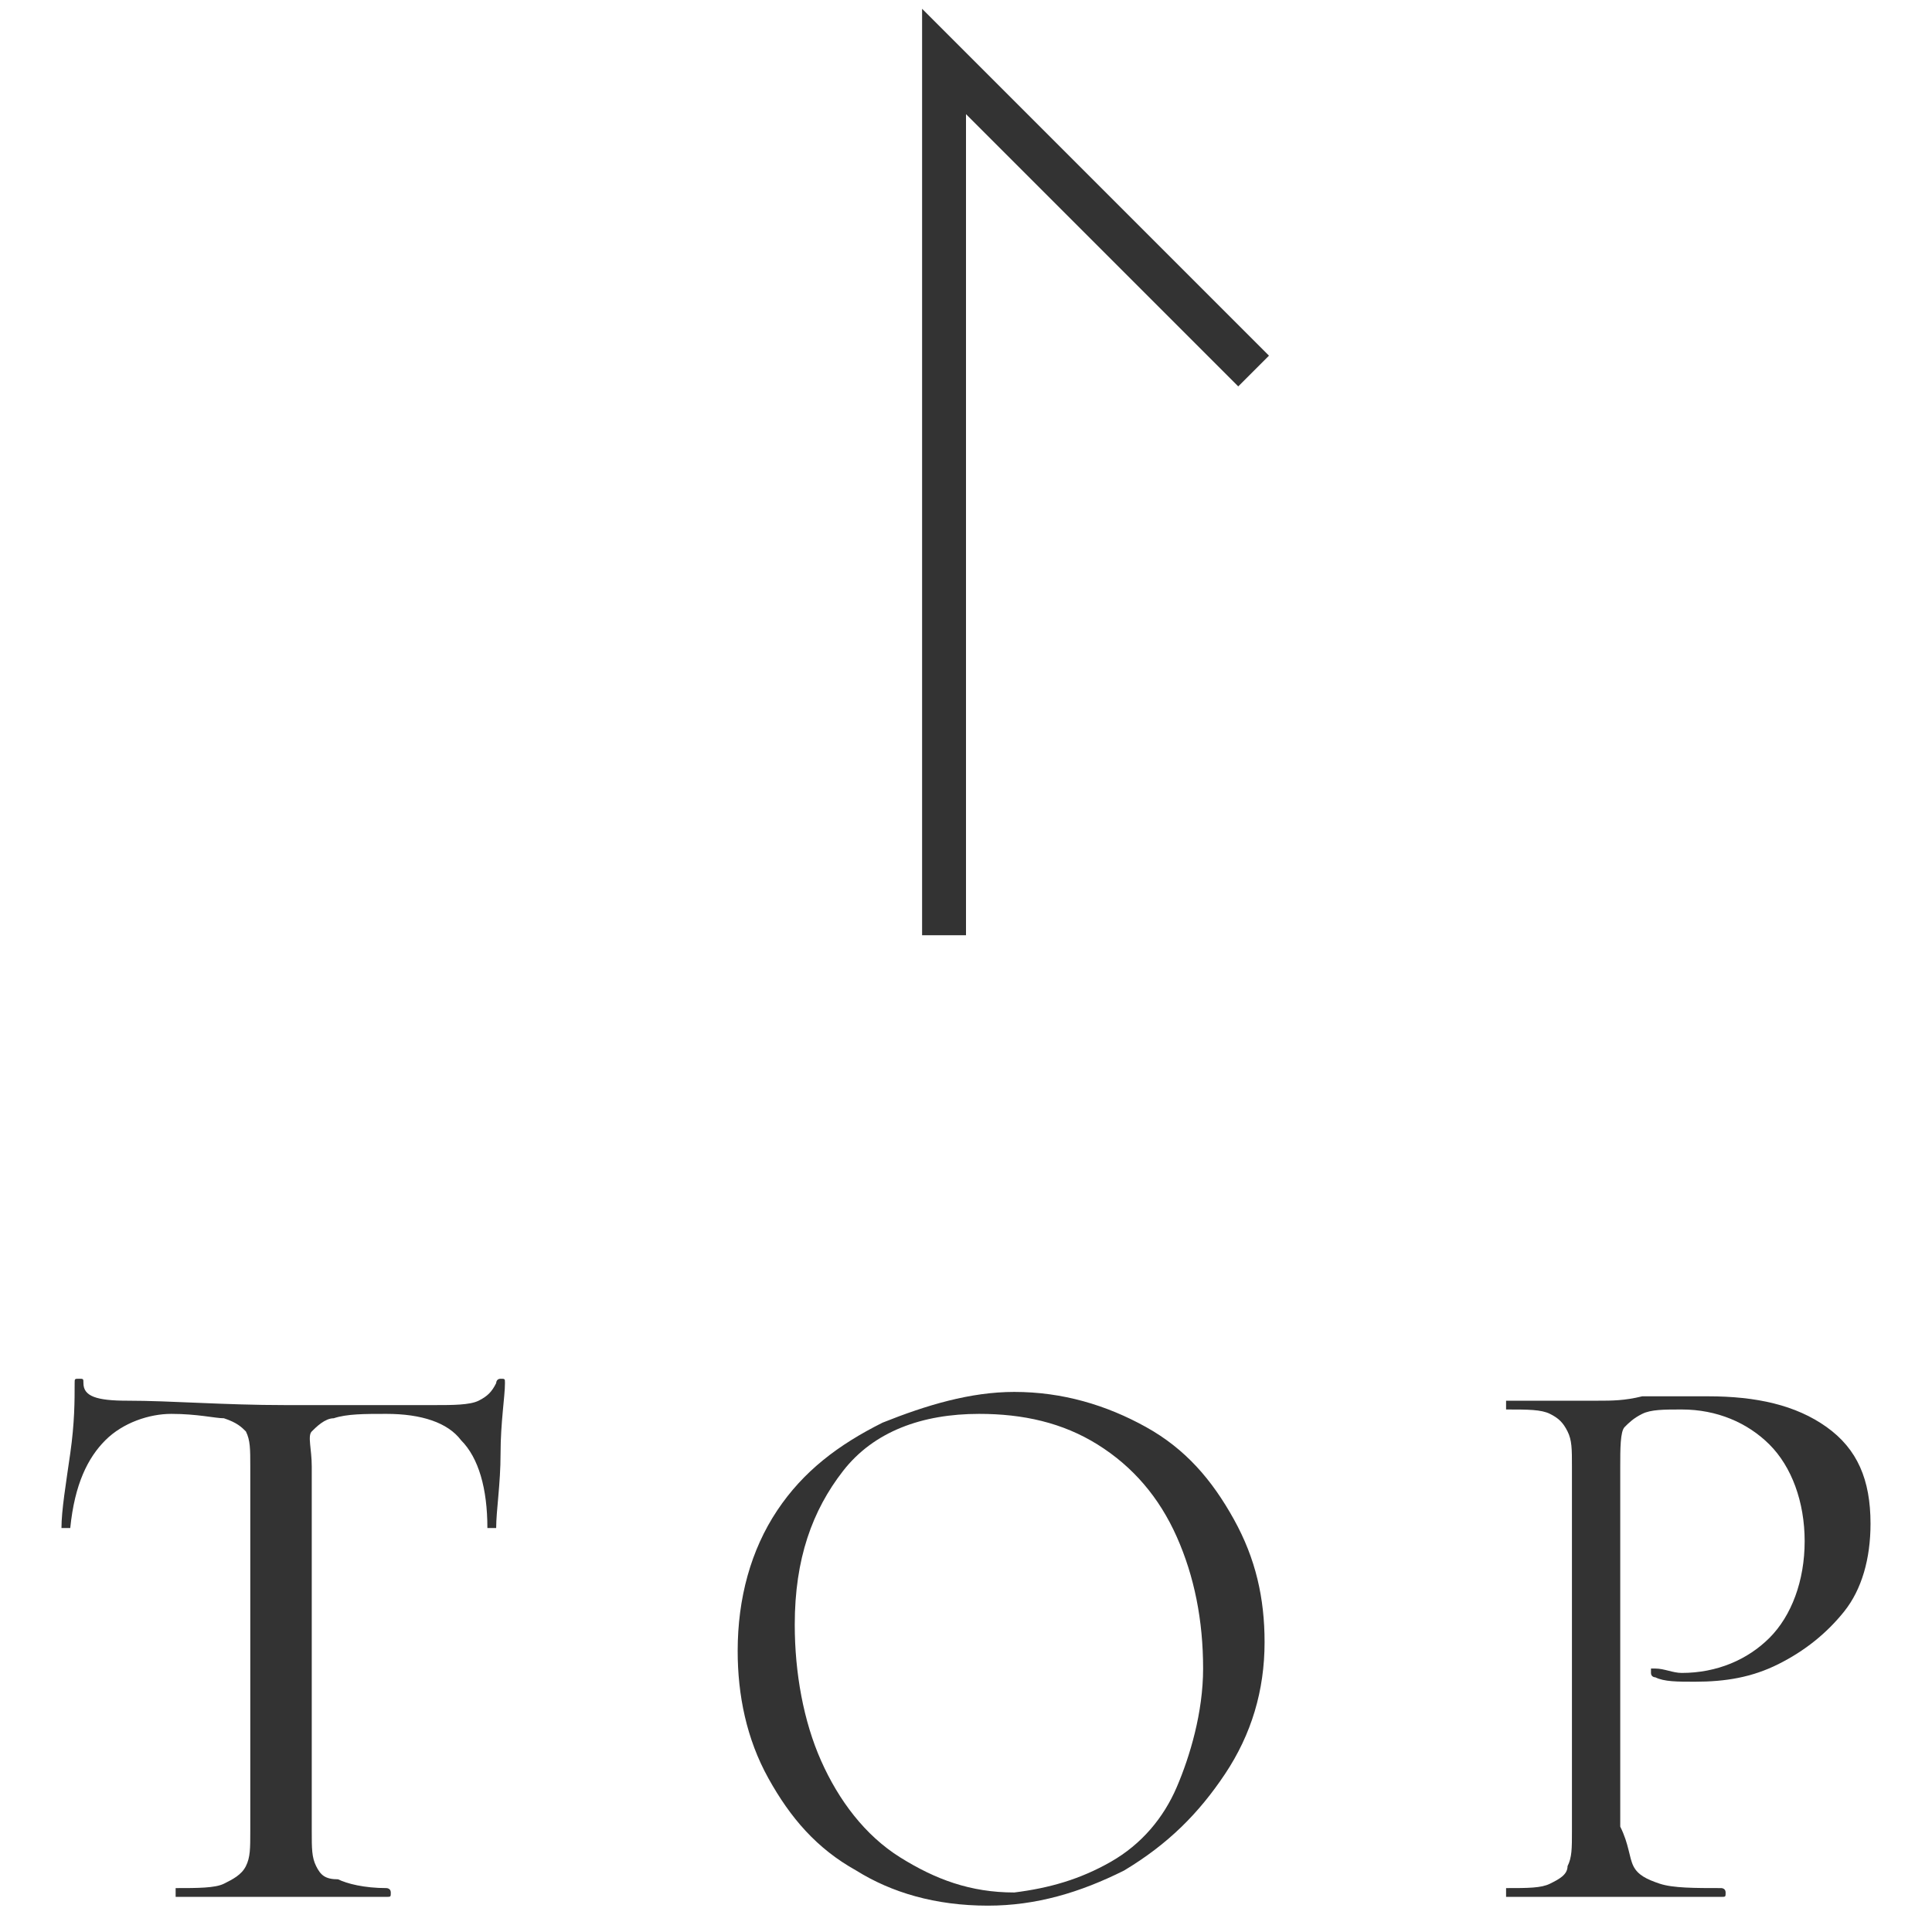 <?xml version="1.0" encoding="utf-8"?>
<!-- Generator: Adobe Illustrator 22.1.0, SVG Export Plug-In . SVG Version: 6.00 Build 0)  -->
<svg version="1.1" id="レイヤー_1" xmlns="http://www.w3.org/2000/svg" xmlns:xlink="http://www.w3.org/1999/xlink" x="0px"
	 y="0px" viewBox="0 0 44 44" style="enable-background:new 0 0 44 44;" xml:space="preserve">
<style type="text/css">
	.st0{fill:#333333;}
</style>
<g>
	<g>
		<path class="st0" d="M2.4,32.8c-0.4,0.4-0.7,1-0.8,2c0,0,0,0-0.1,0c-0.1,0-0.1,0-0.1,0c0-0.4,0.1-1,0.2-1.7
			c0.1-0.7,0.1-1.2,0.1-1.6c0-0.1,0-0.1,0.1-0.1c0.1,0,0.1,0,0.1,0.1c0,0.3,0.3,0.4,1,0.4c1,0,2.2,0.1,3.6,0.1c0.7,0,1.5,0,2.2,0
			l1.2,0c0.4,0,0.8,0,1-0.1s0.3-0.2,0.4-0.4c0,0,0-0.1,0.1-0.1c0.1,0,0.1,0,0.1,0.1c0,0.3-0.1,0.9-0.1,1.6s-0.1,1.3-0.1,1.7
			c0,0,0,0-0.1,0s-0.1,0-0.1,0c0-0.9-0.2-1.6-0.6-2c-0.3-0.4-0.9-0.6-1.7-0.6c-0.5,0-0.9,0-1.2,0.1c-0.2,0-0.4,0.2-0.5,0.3
			S7.1,33,7.1,33.4v8.3c0,0.4,0,0.6,0.1,0.8s0.2,0.3,0.5,0.3C7.9,42.9,8.3,43,8.8,43c0,0,0.1,0,0.1,0.1c0,0.1,0,0.1-0.1,0.1
			c-0.4,0-0.7,0-1,0l-1.4,0l-1.4,0c-0.2,0-0.6,0-1,0c0,0,0,0,0-0.1c0-0.1,0-0.1,0-0.1c0.5,0,0.9,0,1.1-0.1c0.2-0.1,0.4-0.2,0.5-0.4
			c0.1-0.2,0.1-0.4,0.1-0.8v-8.3c0-0.4,0-0.6-0.1-0.8c-0.1-0.1-0.2-0.2-0.5-0.3c-0.2,0-0.6-0.1-1.2-0.1C3.4,32.2,2.8,32.4,2.4,32.8z
			"/>
		<path class="st0" d="M19.5,42.6c-0.9-0.5-1.5-1.2-2-2.1c-0.5-0.9-0.7-1.9-0.7-2.9c0-1.2,0.3-2.3,0.9-3.2s1.4-1.5,2.4-2
			c1-0.4,2-0.7,3-0.7c1.1,0,2.1,0.3,3,0.8c0.9,0.5,1.5,1.2,2,2.1s0.7,1.8,0.7,2.8c0,1.1-0.3,2.1-0.9,3s-1.3,1.6-2.3,2.2
			c-1,0.5-2,0.8-3.1,0.8C21.3,43.4,20.3,43.1,19.5,42.6z M25.3,42.4c0.7-0.4,1.2-1,1.5-1.7s0.6-1.7,0.6-2.7c0-1.1-0.2-2.1-0.6-3
			c-0.4-0.9-1-1.6-1.8-2.1s-1.7-0.7-2.7-0.7c-1.3,0-2.4,0.4-3.1,1.3c-0.7,0.9-1.1,2-1.1,3.5c0,1.1,0.2,2.2,0.6,3.1
			c0.4,0.9,1,1.7,1.8,2.2c0.8,0.5,1.6,0.8,2.6,0.8C23.9,43,24.6,42.8,25.3,42.4z"/>
		<path class="st0" d="M37.2,42.5c0.1,0.2,0.3,0.3,0.6,0.4s0.8,0.1,1.4,0.1c0,0,0.1,0,0.1,0.1c0,0.1,0,0.1-0.1,0.1
			c-0.5,0-0.9,0-1.2,0l-1.6,0l-1.2,0c-0.2,0-0.5,0-0.9,0c0,0,0,0,0-0.1c0-0.1,0-0.1,0-0.1c0.5,0,0.8,0,1-0.1
			c0.2-0.1,0.4-0.2,0.4-0.4c0.1-0.2,0.1-0.4,0.1-0.8v-8.3c0-0.4,0-0.6-0.1-0.8c-0.1-0.2-0.2-0.3-0.4-0.4c-0.2-0.1-0.5-0.1-1-0.1
			c0,0,0,0,0-0.1c0-0.1,0-0.1,0-0.1l0.9,0c0.5,0,0.9,0,1.2,0s0.6,0,1-0.1c0.1,0,0.4,0,0.7,0c0.3,0,0.6,0,0.8,0c1.1,0,2,0.2,2.7,0.7
			s1,1.2,1,2.2c0,0.8-0.2,1.5-0.6,2c-0.4,0.5-0.9,0.9-1.5,1.2c-0.6,0.3-1.2,0.4-1.9,0.4c-0.4,0-0.7,0-0.9-0.1c0,0-0.1,0-0.1-0.1
			c0,0,0-0.1,0-0.1c0,0,0,0,0.1,0c0.2,0,0.4,0.1,0.6,0.1c0.8,0,1.5-0.3,2-0.8s0.8-1.3,0.8-2.2c0-0.9-0.3-1.7-0.8-2.2s-1.2-0.8-2-0.8
			c-0.4,0-0.7,0-0.9,0.1s-0.3,0.2-0.4,0.3s-0.1,0.5-0.1,0.9v8.2C37.1,42,37.1,42.3,37.2,42.5z"/>
	</g>
	<polygon class="st0" points="28.9,8.1 28.2,8.8 22,2.6 22,21.3 21,21.3 21,0.2 	"/>
</g>
</svg>
